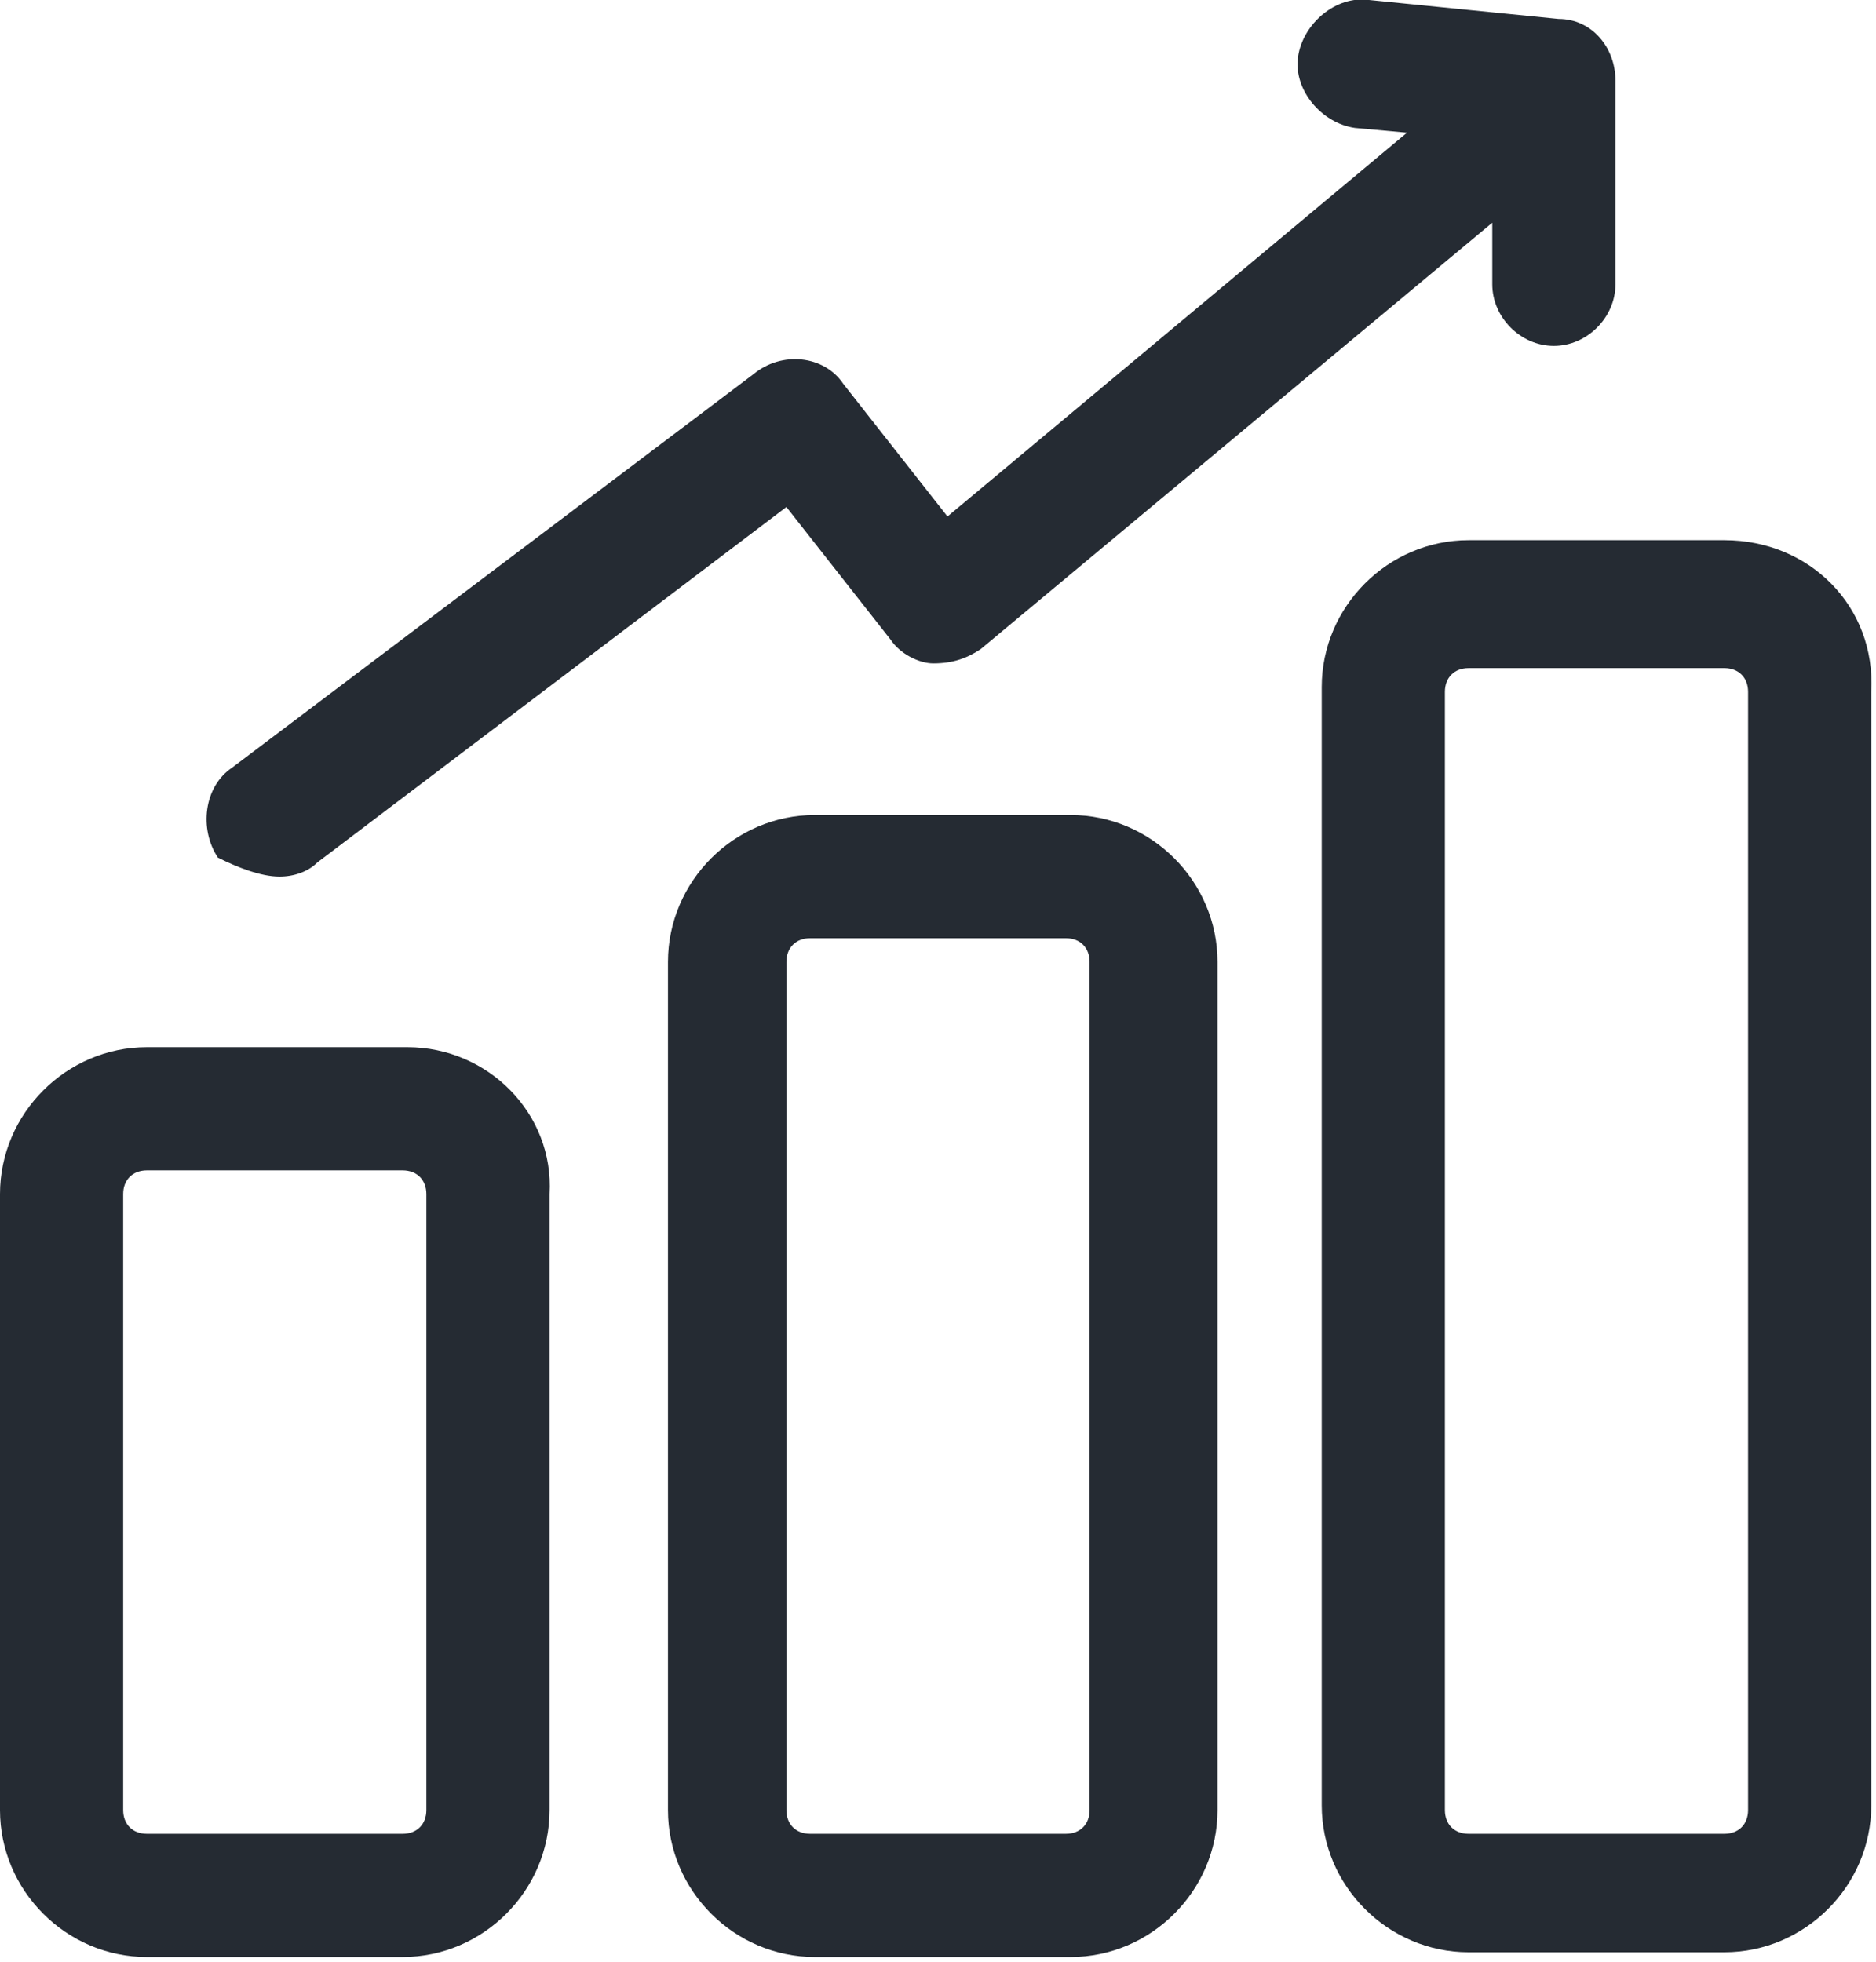 <?xml version="1.0" encoding="utf-8"?>
<!-- Generator: Adobe Illustrator 24.1.1, SVG Export Plug-In . SVG Version: 6.00 Build 0)  -->
<svg version="1.1" id="Layer_1" xmlns="http://www.w3.org/2000/svg" xmlns:xlink="http://www.w3.org/1999/xlink" x="0px" y="0px"
	 viewBox="0 0 39.6 41.4" style="enable-background:new 0 0 39.6 41.4;" xml:space="preserve">
<style type="text/css">
	.st0{fill:none;}
	.st1{fill:#252B33;}
</style>
<g>
	<path class="st0" d="M22.6,19.8h-5.4c-0.3,0-0.5,0.2-0.5,0.5v17.9c0,0.3,0.2,0.5,0.5,0.5h5.4c0.3,0,0.5-0.2,0.5-0.5V20.3
		C23,20,22.8,19.8,22.6,19.8z"/>
	<path class="st0" d="M8.6,24.7H3.1c-0.3,0-0.5,0.2-0.5,0.5v13c0,0.3,0.2,0.5,0.5,0.5h5.4c0.3,0,0.5-0.2,0.5-0.5v-13
		C9,24.9,8.8,24.7,8.6,24.7z"/>
	<path class="st0" d="M36.4,14.1H31c-0.3,0-0.5,0.2-0.5,0.5v23.6c0,0.3,0.2,0.5,0.5,0.5h5.4c0.3,0,0.5-0.2,0.5-0.5V14.6
		C36.9,14.3,36.7,14.1,36.4,14.1z"/>
	<path class="st1" d="M8.6,22.1H3.1c-1.7,0-3.1,1.4-3.1,3.1v13c0,1.7,1.4,3.1,3.1,3.1h5.4c1.7,0,3.1-1.4,3.1-3.1v-13
		C11.7,23.5,10.3,22.1,8.6,22.1z M9,38.2c0,0.3-0.2,0.5-0.5,0.5H3.1c-0.3,0-0.5-0.2-0.5-0.5v-13c0-0.3,0.2-0.5,0.5-0.5h5.4
		c0.3,0,0.5,0.2,0.5,0.5V38.2z"/>
	<path class="st1" d="M22.6,17.2h-5.4c-1.7,0-3.1,1.4-3.1,3.1v17.9c0,1.7,1.4,3.1,3.1,3.1h5.4c1.7,0,3.1-1.4,3.1-3.1V20.3
		C25.7,18.6,24.3,17.2,22.6,17.2z M23,38.2c0,0.3-0.2,0.5-0.5,0.5h-5.4c-0.3,0-0.5-0.2-0.5-0.5V20.3c0-0.3,0.2-0.5,0.5-0.5h5.4
		c0.3,0,0.5,0.2,0.5,0.5V38.2z"/>
	<path class="st1" d="M36.4,11.4H31c-1.7,0-3.1,1.4-3.1,3.1v23.6c0,1.7,1.4,3.1,3.1,3.1h5.4c1.7,0,3.1-1.4,3.1-3.1V14.6
		C39.6,12.8,38.2,11.4,36.4,11.4z M36.9,38.2c0,0.3-0.2,0.5-0.5,0.5H31c-0.3,0-0.5-0.2-0.5-0.5V14.6c0-0.3,0.2-0.5,0.5-0.5h5.4
		c0.3,0,0.5,0.2,0.5,0.5V38.2z"/>
	<path class="st1" d="M5.9,18.5c0.3,0,0.6-0.1,0.8-0.3l9.9-7.5l2.2,2.8c0.2,0.3,0.6,0.5,0.9,0.5c0.4,0,0.7-0.1,1-0.3l10.8-9V6
		c0,0.7,0.6,1.3,1.3,1.3c0.7,0,1.3-0.6,1.3-1.3V1.7c0-0.7-0.5-1.3-1.2-1.3L28.9,0c-0.7-0.1-1.4,0.5-1.5,1.2
		c-0.1,0.7,0.5,1.4,1.2,1.5l1.1,0.1l-9.7,8.1l-2.2-2.8c-0.4-0.6-1.3-0.7-1.9-0.2l-11,8.3c-0.6,0.4-0.7,1.3-0.3,1.9
		C5,18.3,5.5,18.5,5.9,18.5z"/>
</g>
</svg>
